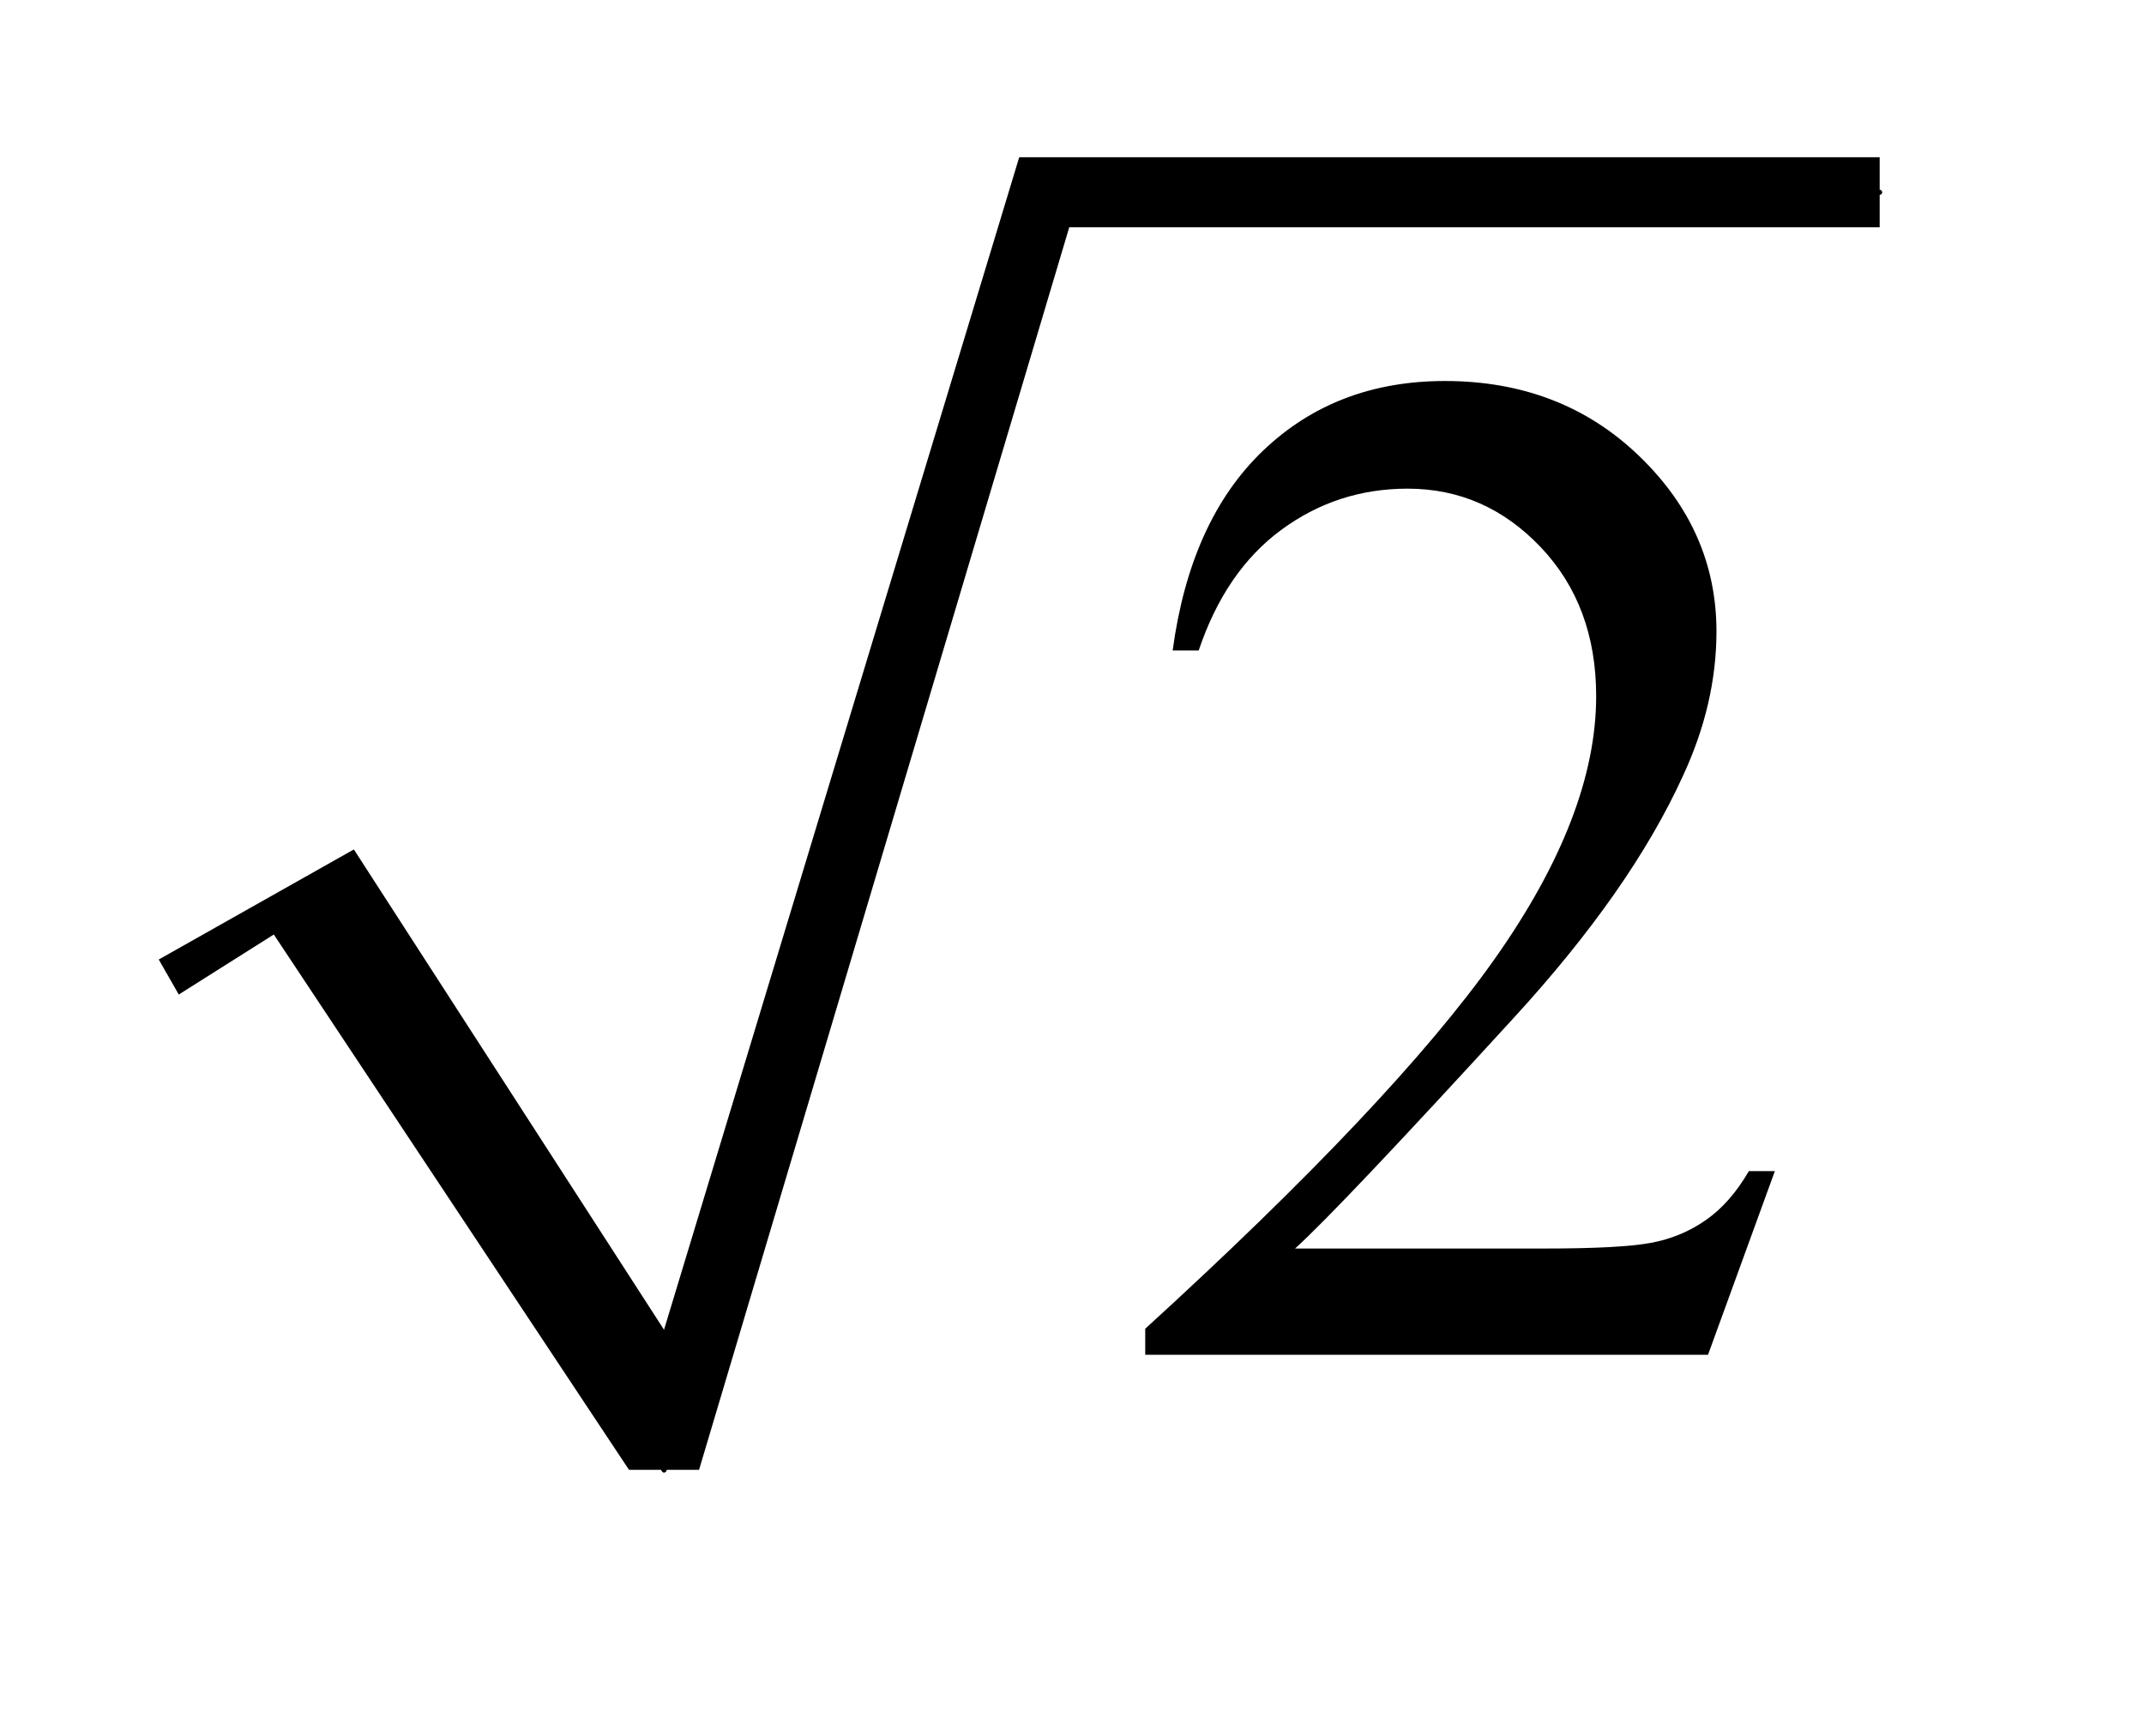 <?xml version="1.0" encoding="UTF-8"?>
<!DOCTYPE svg PUBLIC '-//W3C//DTD SVG 1.0//EN'
          'http://www.w3.org/TR/2001/REC-SVG-20010904/DTD/svg10.dtd'>
<svg stroke-dasharray="none" shape-rendering="auto" xmlns="http://www.w3.org/2000/svg" font-family="'Dialog'" text-rendering="auto" width="21" fill-opacity="1" color-interpolation="auto" color-rendering="auto" preserveAspectRatio="xMidYMid meet" font-size="12px" viewBox="0 0 21 17" fill="black" xmlns:xlink="http://www.w3.org/1999/xlink" stroke="black" image-rendering="auto" stroke-miterlimit="10" stroke-linecap="square" stroke-linejoin="miter" font-style="normal" stroke-width="1" height="17" stroke-dashoffset="0" font-weight="normal" stroke-opacity="1"
><!--Generated by the Batik Graphics2D SVG Generator--><defs id="genericDefs"
  /><g
  ><defs id="defs1"
    ><clipPath clipPathUnits="userSpaceOnUse" id="clipPath1"
      ><path d="M1.003 2.526 L13.786 2.526 L13.786 12.755 L1.003 12.755 L1.003 2.526 Z"
      /></clipPath
      ><clipPath clipPathUnits="userSpaceOnUse" id="clipPath2"
      ><path d="M32.051 80.704 L32.051 407.52 L440.449 407.52 L440.449 80.704 Z"
      /></clipPath
    ></defs
    ><g stroke-linecap="round" stroke-linejoin="round" transform="scale(1.576,1.576) translate(-1.003,-2.526) matrix(0.031,0,0,0.031,0,0)"
    ><path fill="none" d="M66 276 L95 259" clip-path="url(#clipPath2)"
    /></g
    ><g stroke-linecap="round" stroke-linejoin="round" transform="matrix(0.049,0,0,0.049,-1.581,-3.98)"
    ><path fill="none" d="M95 259 L165 375" clip-path="url(#clipPath2)"
    /></g
    ><g stroke-linecap="round" stroke-linejoin="round" transform="matrix(0.049,0,0,0.049,-1.581,-3.98)"
    ><path fill="none" d="M165 375 L241 119.653" clip-path="url(#clipPath2)"
    /></g
    ><g stroke-linecap="round" stroke-linejoin="round" transform="matrix(0.049,0,0,0.049,-1.581,-3.98)"
    ><path fill="none" d="M241 119.653 L408 119.653" clip-path="url(#clipPath2)"
    /></g
    ><g transform="matrix(0.049,0,0,0.049,-1.581,-3.98)"
    ><path d="M64 273 L103 251 L165 347 L236 112.653 L408 112.653 L408 126.653 L246 126.653 L172 375 L158 375 L87 268 L68 280 Z" stroke="none" clip-path="url(#clipPath2)"
    /></g
    ><g transform="matrix(0.049,0,0,0.049,-1.581,-3.98)"
    ><path d="M387.047 315.297 L373.688 352 L261.188 352 L261.188 346.797 Q310.828 301.516 331.078 272.828 Q351.328 244.141 351.328 220.375 Q351.328 202.234 340.219 190.562 Q329.109 178.891 313.641 178.891 Q299.578 178.891 288.398 187.117 Q277.219 195.344 271.875 211.234 L266.672 211.234 Q270.188 185.219 284.742 171.297 Q299.297 157.375 321.094 157.375 Q344.297 157.375 359.836 172.281 Q375.375 187.188 375.375 207.438 Q375.375 221.922 368.625 236.406 Q358.219 259.188 334.875 284.641 Q299.859 322.891 291.141 330.766 L340.922 330.766 Q356.109 330.766 362.227 329.641 Q368.344 328.516 373.266 325.07 Q378.188 321.625 381.844 315.297 L387.047 315.297 Z" stroke="none" clip-path="url(#clipPath2)"
    /></g
  ></g
></svg
>
